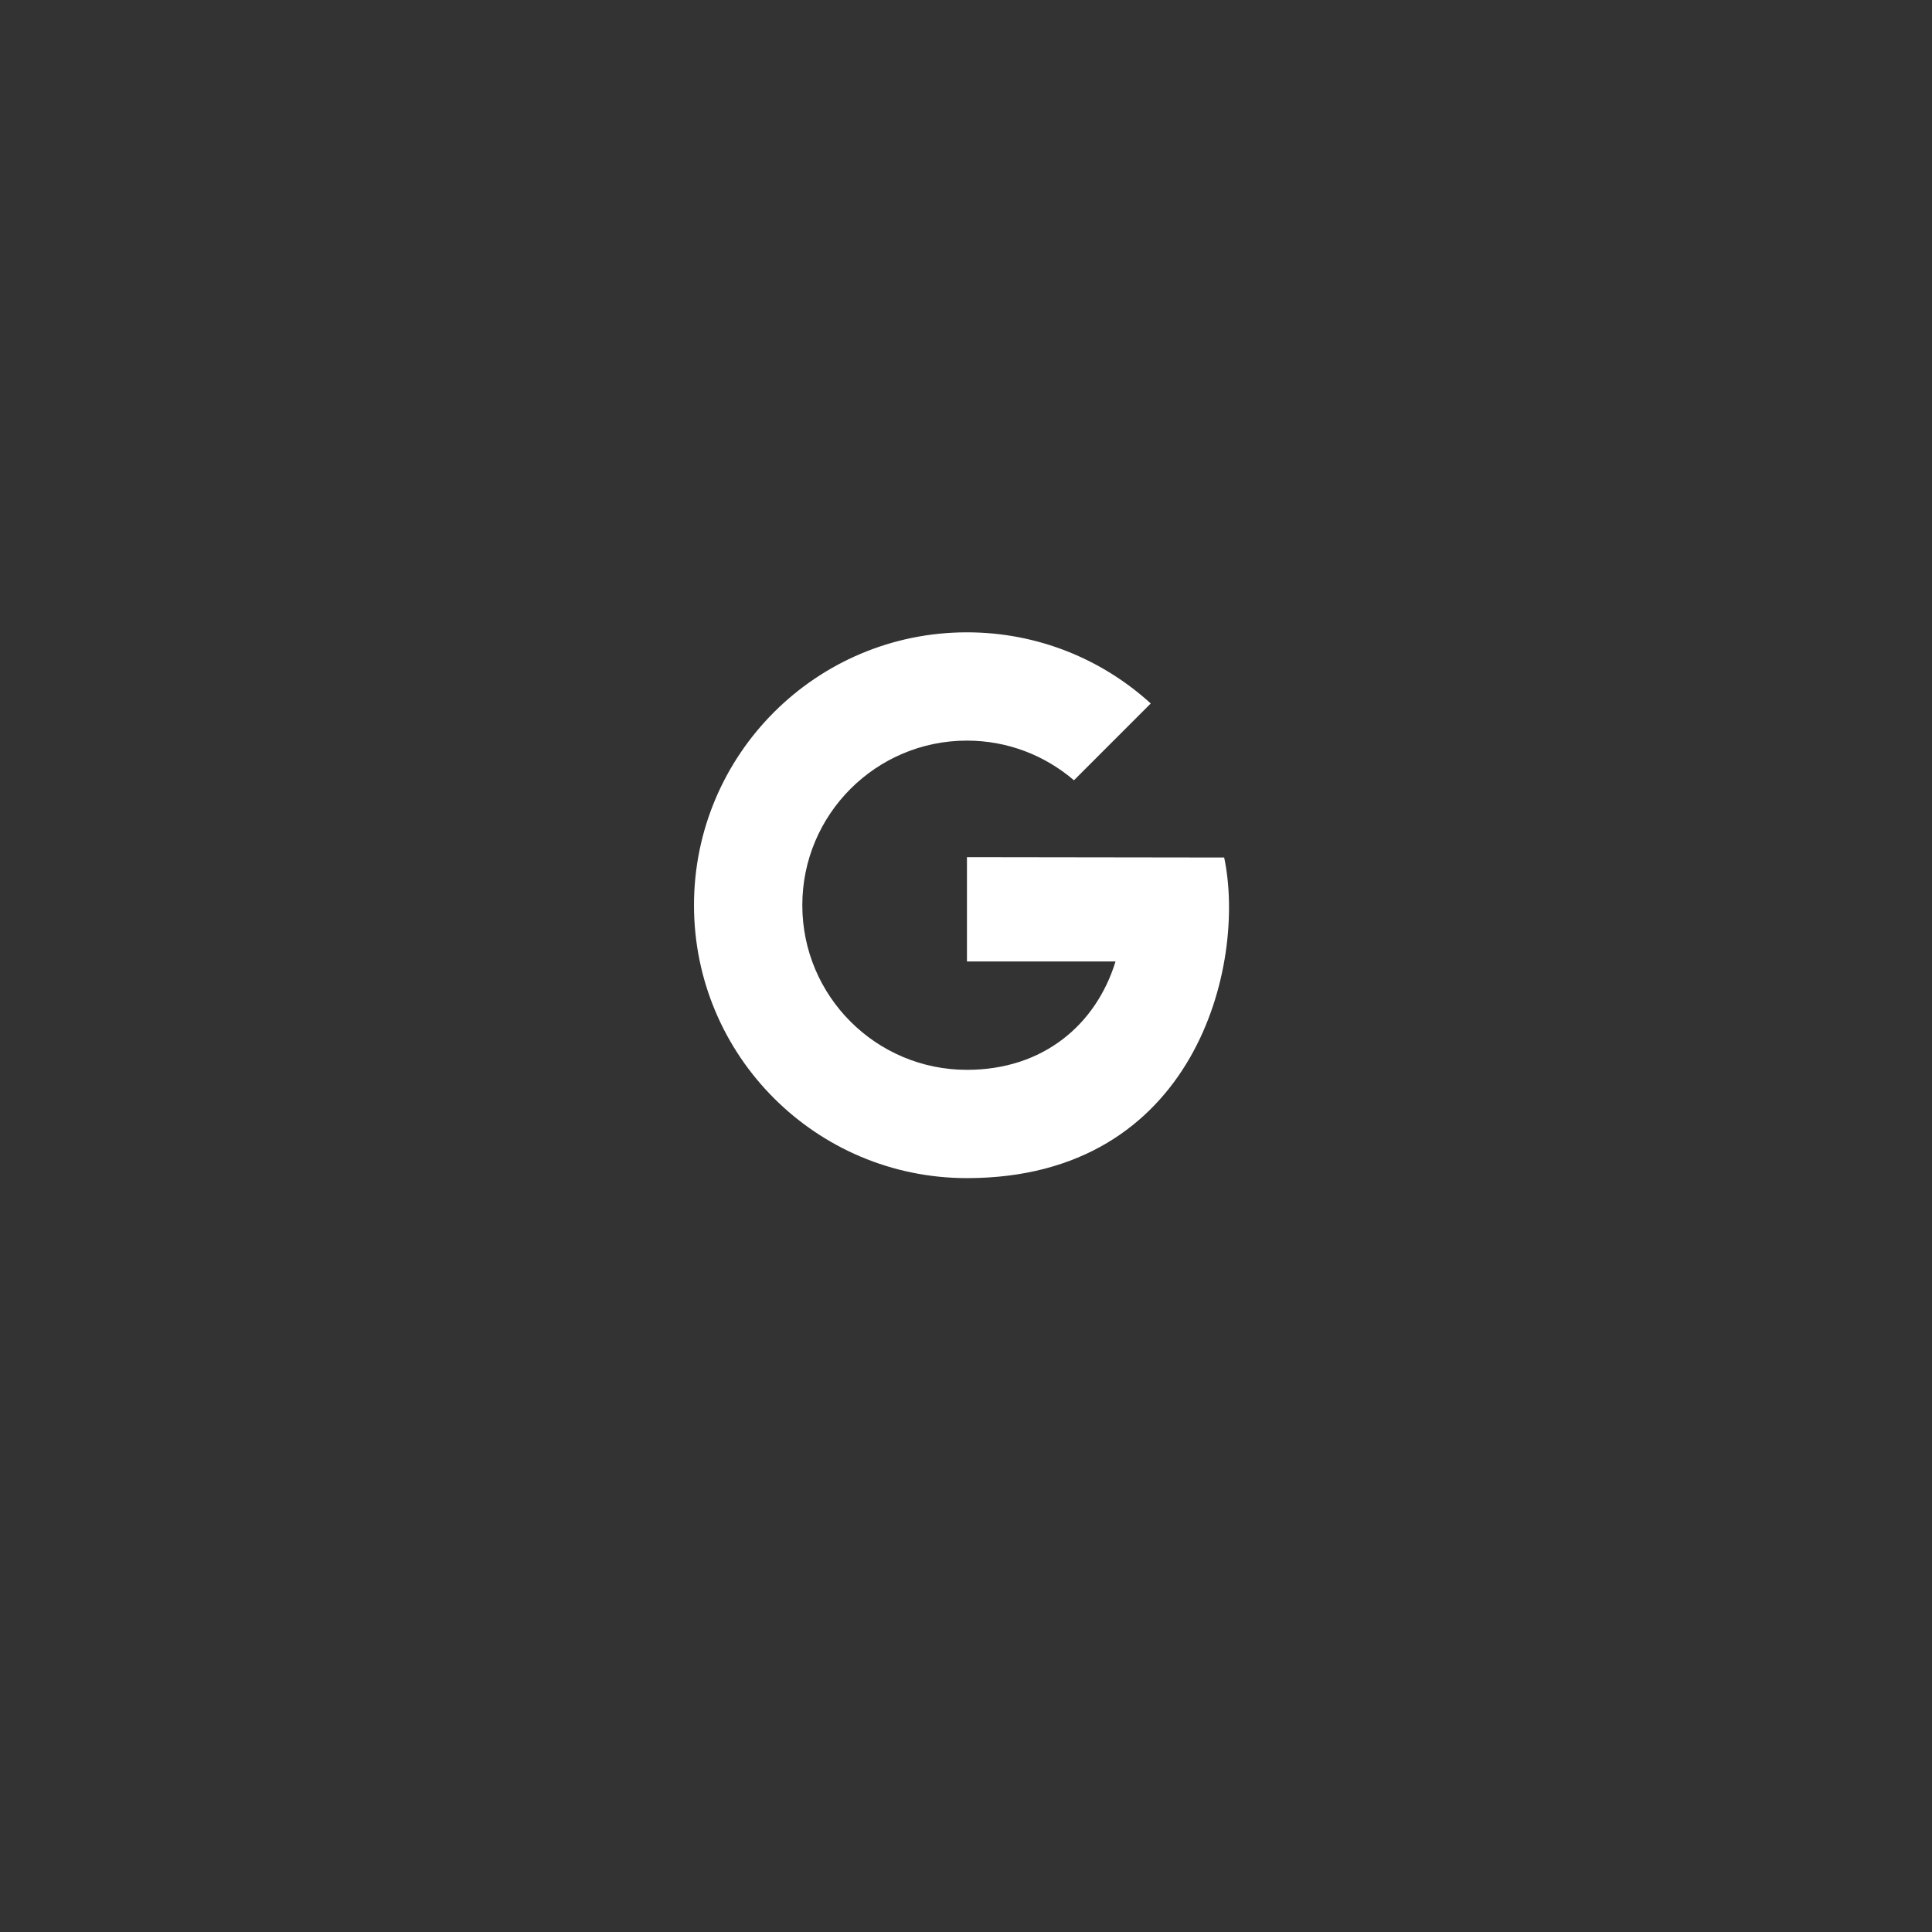 <svg xmlns="http://www.w3.org/2000/svg" xml:space="preserve" id="svg1" version="1.1" height="24px" width="24px" viewBox="0 0 24 24" fill="#FFFFFF"><rect x="0" y="0" width="24" height="24" fill="#333333" stroke="none"/><defs id="defs1"></defs><g transform="matrix(0.339,0,0,0.339,7.759,7.177)" id="g1" style="fill:#ffffff"><path id="path1" d="m 12.545,10.239 v 3.821 h 5.445 c -0.712,2.315 -2.647,3.972 -5.445,3.972 -3.332,0 -6.033,-2.701 -6.033,-6.032 0,-3.331 2.701,-6.032 6.033,-6.032 1.498,0 2.866,0.549 3.921,1.453 L 19.28,4.607 C 17.503,2.988 15.139,2 12.545,2 7.021,2 2.543,6.477 2.543,12 c 0,5.523 4.478,10 10.002,10 8.396,0 10.249,-7.85 9.426,-11.748 z"></path></g></svg>
